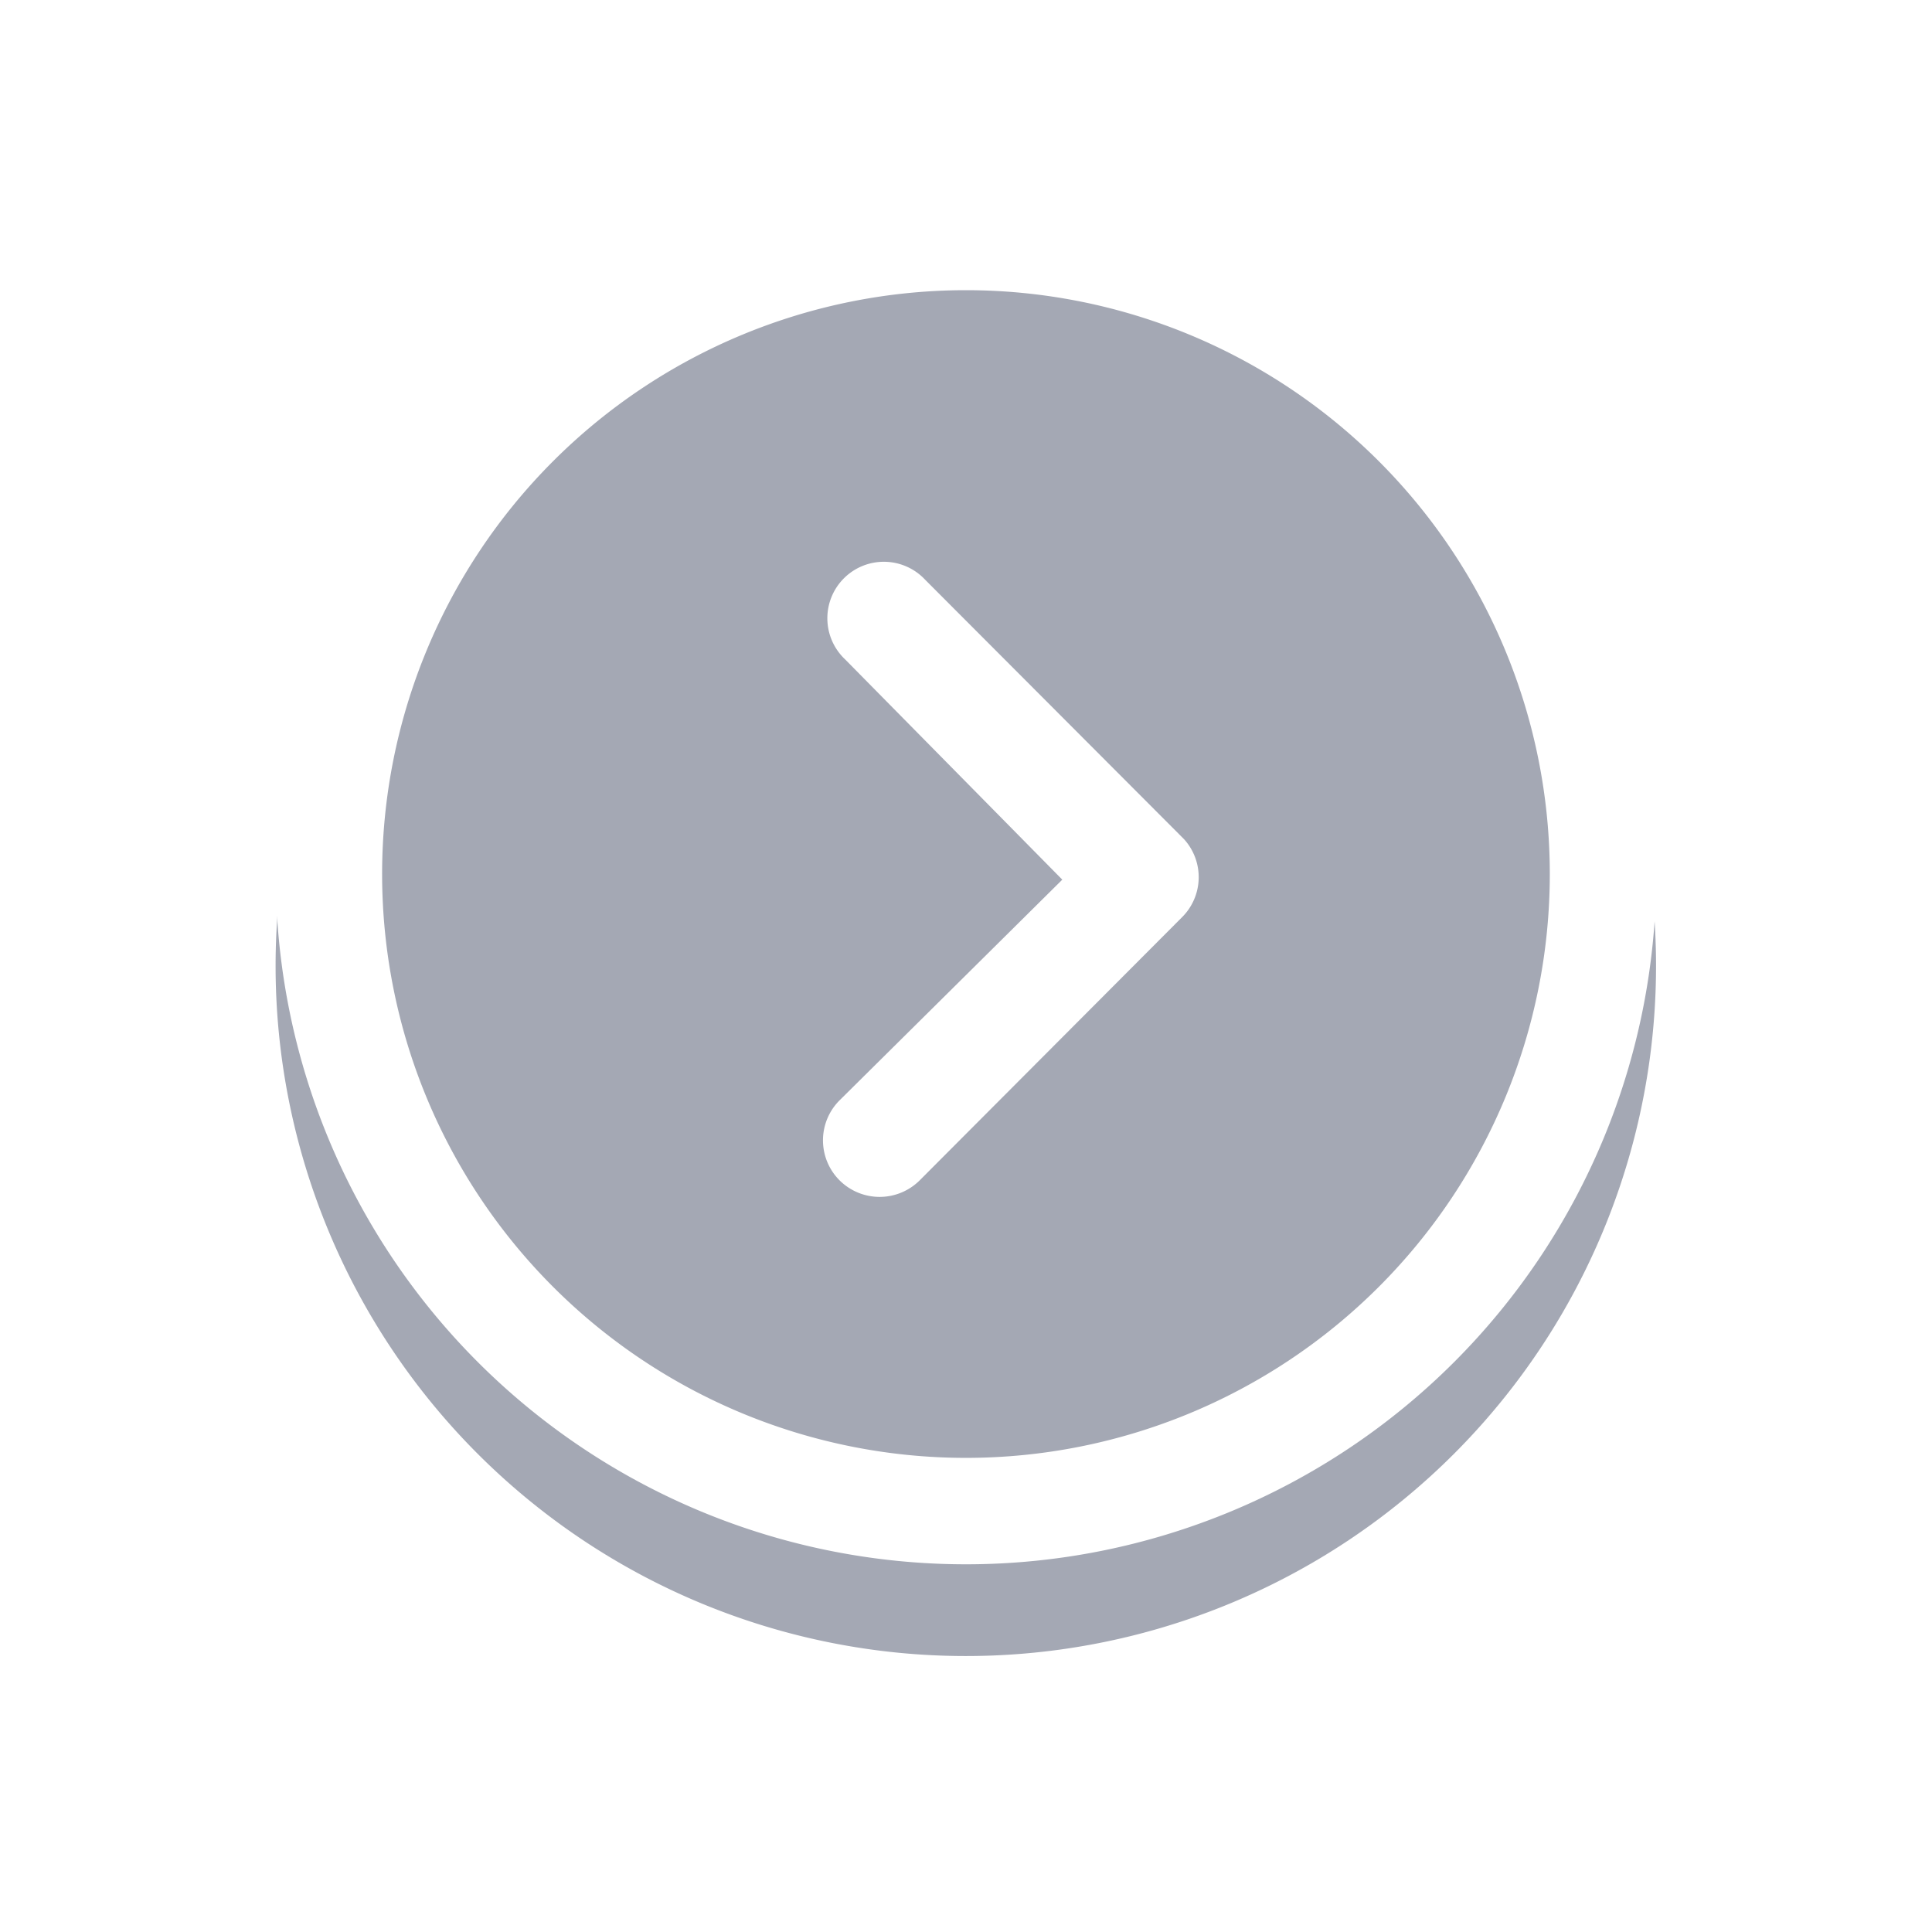 <svg xmlns="http://www.w3.org/2000/svg" xmlns:xlink="http://www.w3.org/1999/xlink" width="42.034" height="42.034" viewBox="0 0 42.034 42.034"><defs><style>.a{fill:#373f5a;opacity:0.45;}.b,.c{fill:#fff;}.b{stroke:#fff;stroke-width:0.15px;}.d{filter:url(#a);}</style><filter id="a" x="0" y="0" width="42.034" height="42.034" filterUnits="userSpaceOnUse"><feOffset dy="2" input="SourceAlpha"/><feGaussianBlur stdDeviation="2" result="b"/><feFlood flood-opacity="0.2"/><feComposite operator="in" in2="b"/><feComposite in="SourceGraphic"/></filter></defs><g transform="translate(-227 332.496) rotate(-90)"><g class="d" transform="matrix(0, 1, -1, 0, 332.5, 227)"><path class="a" d="M15.017,0A15.017,15.017,0,1,0,30.034,15.017,15.015,15.015,0,0,0,15.017,0Z" transform="translate(36.03 4) rotate(90)"/></g><g transform="translate(328.496 263.034) rotate(180)"><g transform="translate(30.034 0) rotate(90)"><path class="b" d="M7.683.337a1.16,1.16,0,0,0-1.634,0L.337,6.066A1.154,1.154,0,0,0,.3,7.659L5.929,13.3a1.154,1.154,0,1,0,1.634-1.628L2.786,6.827l4.9-4.855A1.155,1.155,0,0,0,7.683.337Z" transform="translate(10.03 8.068)"/><path class="c" d="M15.017,0A15.017,15.017,0,1,0,30.034,15.017,15.015,15.015,0,0,0,15.017,0ZM24,24A12.7,12.7,0,1,1,6.036,6.036,12.7,12.7,0,1,1,24,24Z" transform="translate(0 0)"/></g></g></g></svg>